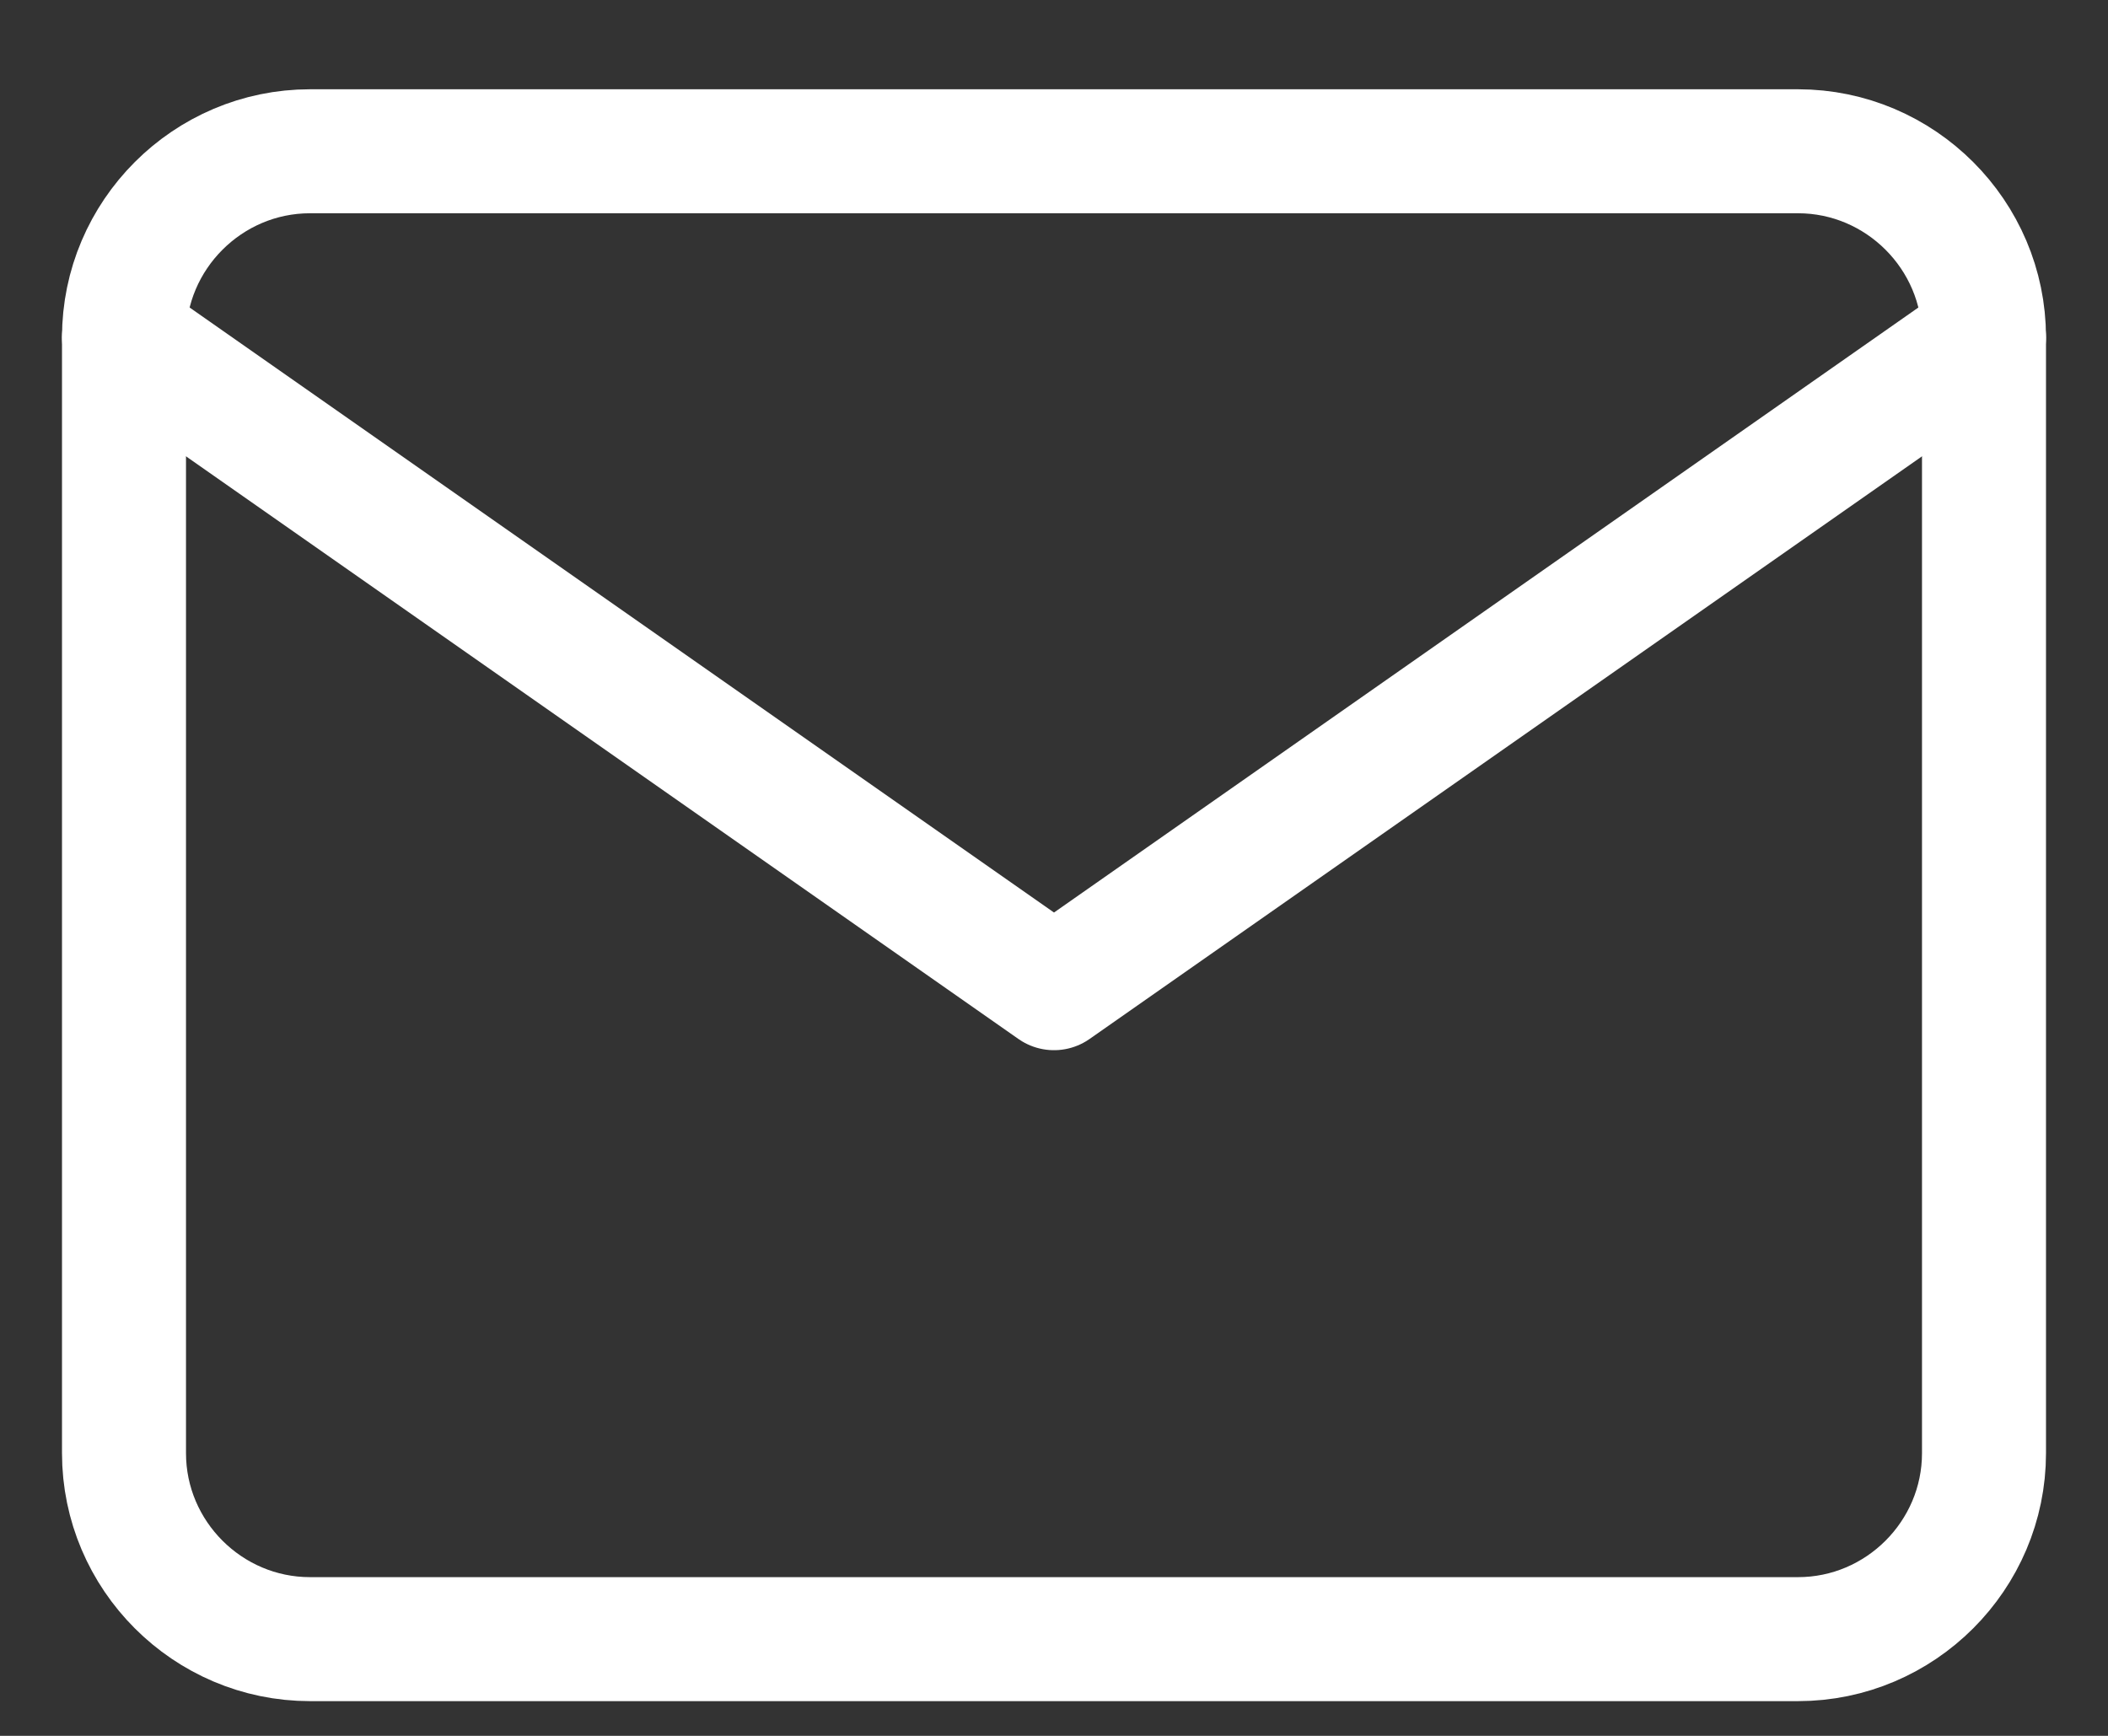 <svg width="17" height="14" viewBox="0 0 17 14" fill="none" xmlns="http://www.w3.org/2000/svg">
<rect x="0" y="0" width="17" height="14" fill="#333333" stroke="none"/>
<path d="M2.5 1.22H14.5C15.325 1.22 16 1.895 16 2.72V11.72C16 12.545 15.325 13.22 14.5 13.22H2.5C1.675 13.22 1 12.545 1 11.72V2.72C1 1.895 1.675 1.22 2.5 1.22Z" stroke="white" stroke-linecap="round" stroke-linejoin="round"/>
<path d="M16 2.72L8.5 7.97L1 2.72" stroke="white" stroke-linecap="round" stroke-linejoin="round"/>
</svg>
